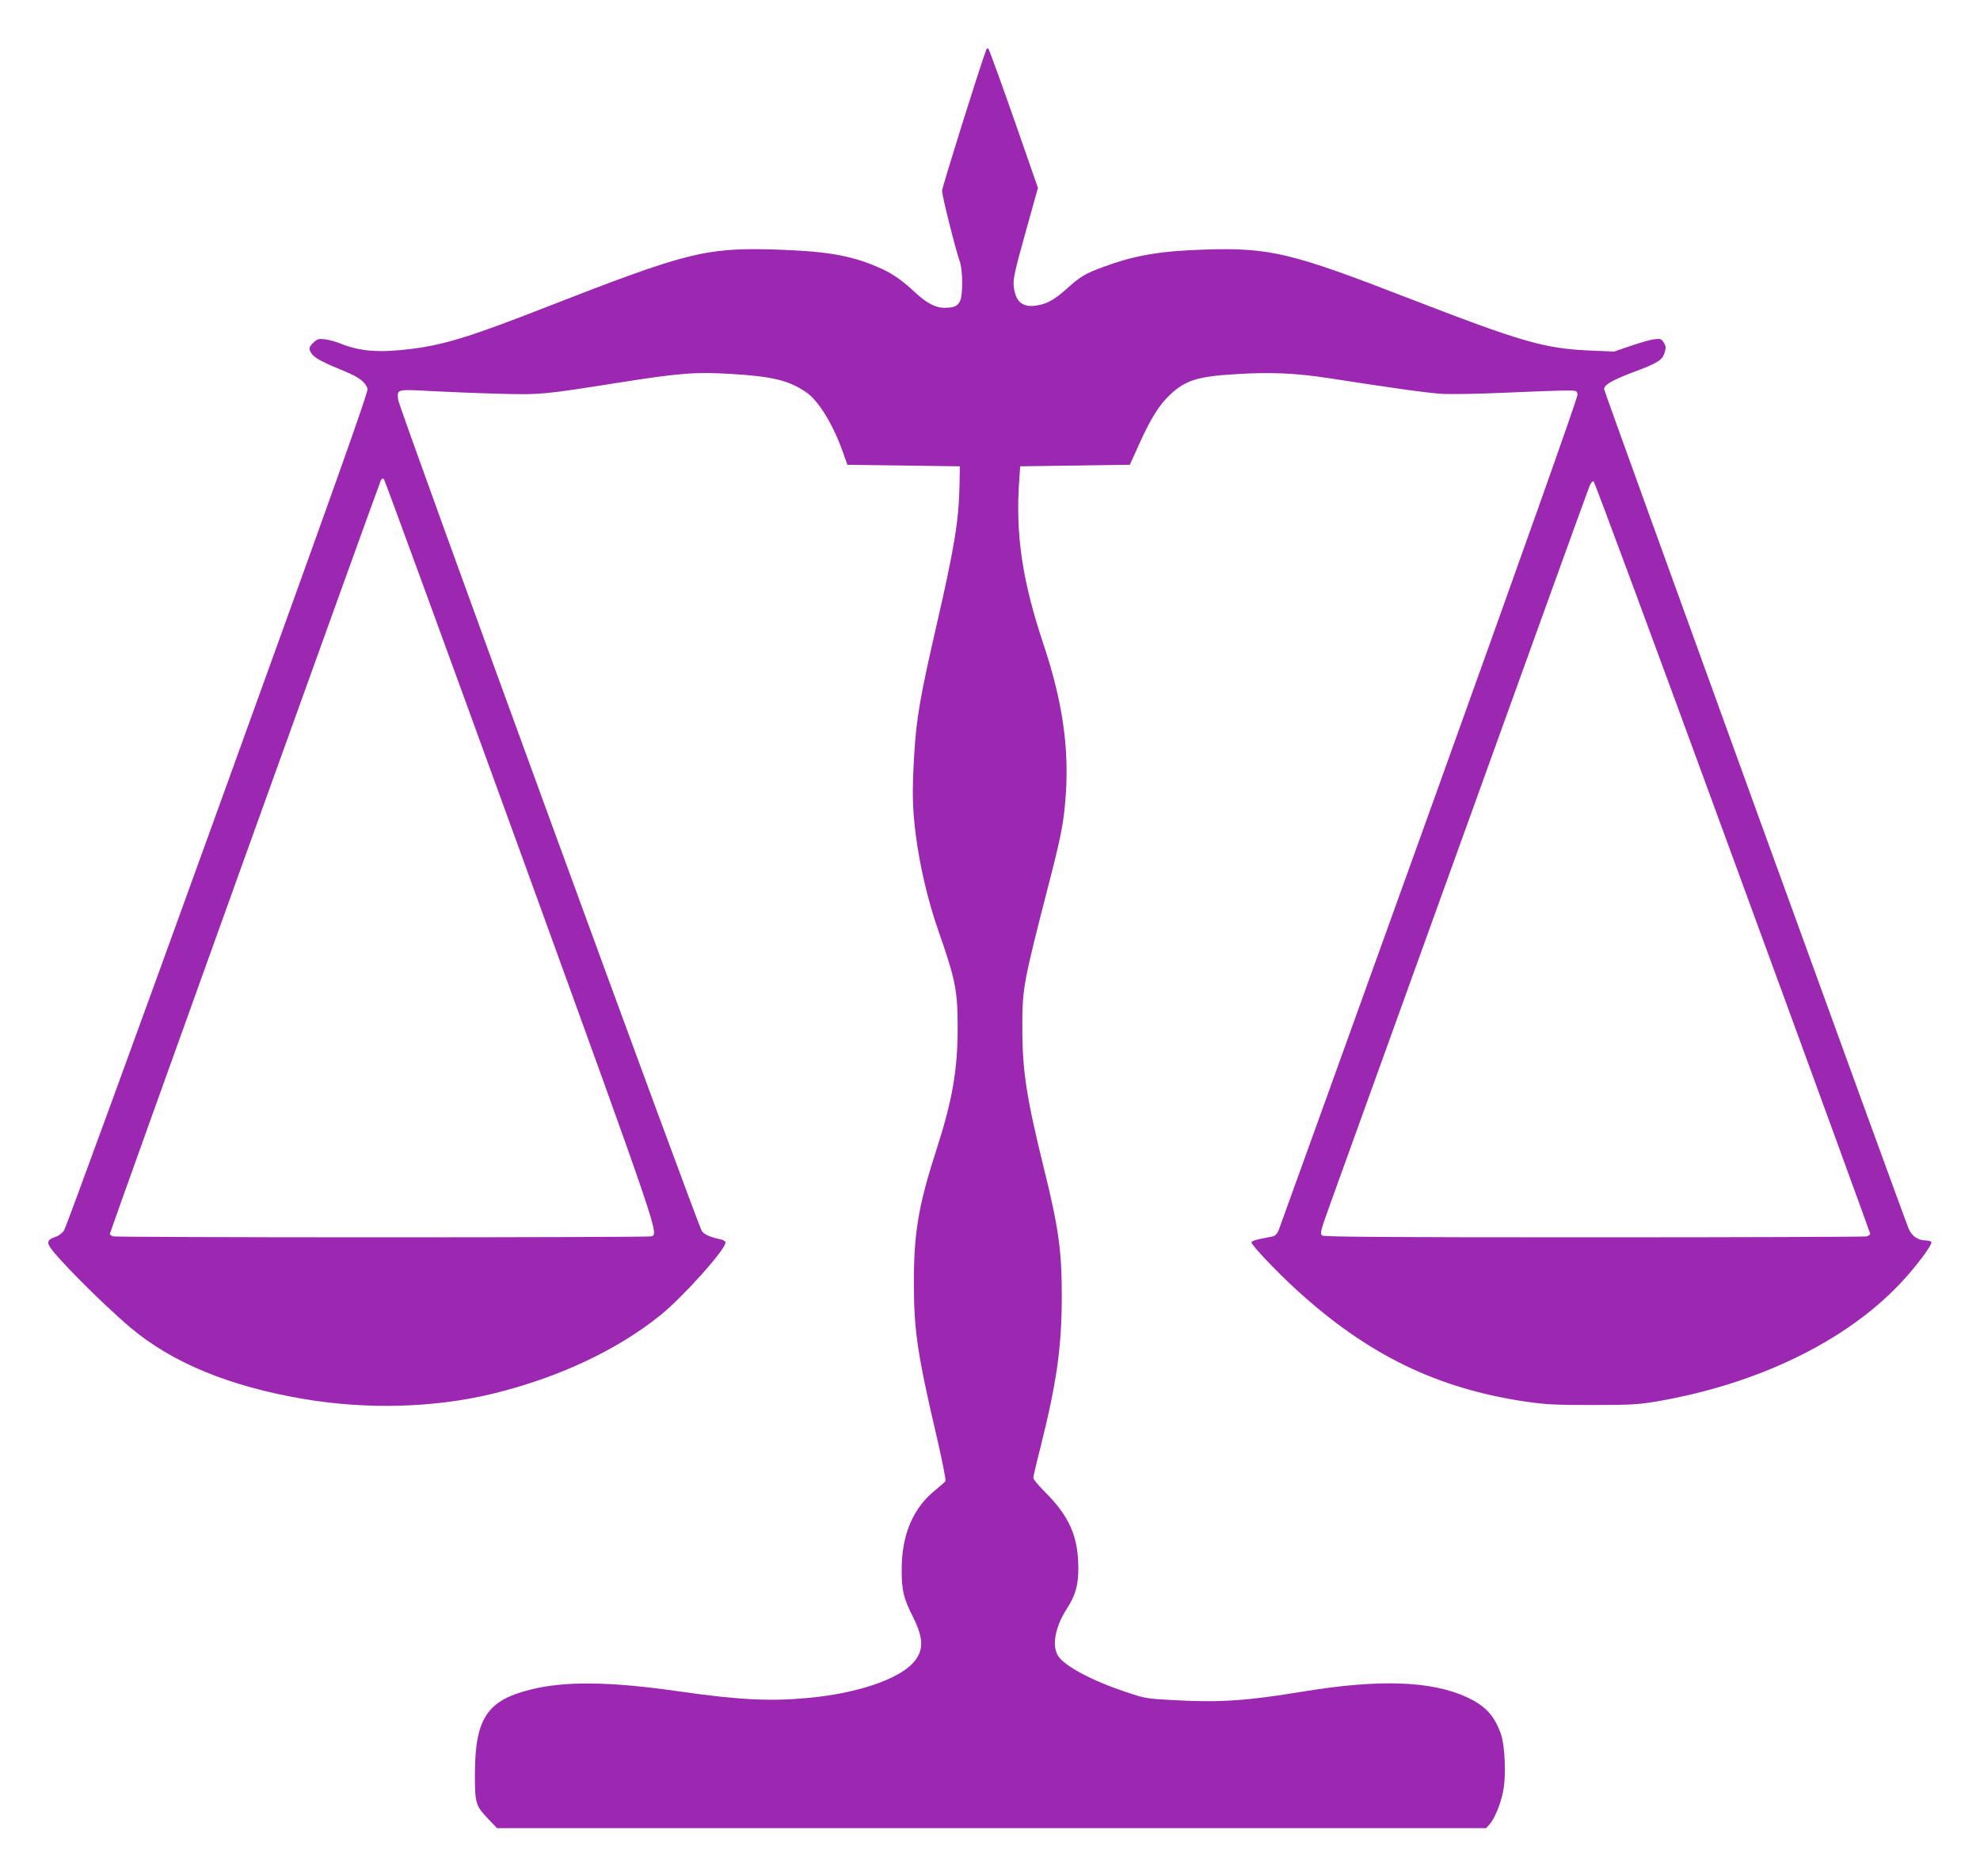 <?xml version="1.0" standalone="no"?>
<!DOCTYPE svg PUBLIC "-//W3C//DTD SVG 20010904//EN"
 "http://www.w3.org/TR/2001/REC-SVG-20010904/DTD/svg10.dtd">
<svg version="1.0" xmlns="http://www.w3.org/2000/svg"
 width="1280pt" height="1213pt" viewBox="0 0 1280 1213"
 preserveAspectRatio="xMidYMid meet">
<g transform="translate(0,1213) scale(0.1,-0.1)"
fill="#9c27b0" stroke="none">
<path d="M6376 11809 c-51 -139 -286 -891 -286 -913 0 -31 87 -379 114 -455
21 -58 22 -221 1 -260 -16 -31 -39 -41 -100 -41 -59 0 -116 31 -192 102 -90
84 -150 124 -247 165 -174 74 -335 100 -666 110 -440 12 -564 -19 -1475 -375
-478 -187 -646 -239 -858 -267 -211 -27 -337 -18 -464 33 -28 12 -73 24 -100
28 -42 5 -51 3 -76 -20 -32 -30 -34 -45 -8 -78 20 -25 73 -53 210 -109 92 -37
136 -72 147 -113 5 -21 -208 -620 -967 -2718 -535 -1480 -983 -2705 -994
-2722 -11 -17 -35 -36 -53 -42 -46 -15 -58 -29 -45 -56 26 -58 340 -374 527
-532 269 -227 641 -380 1119 -461 412 -70 847 -57 1223 34 425 104 804 282
1084 508 146 118 420 424 420 469 0 8 -12 16 -27 20 -72 15 -108 31 -126 55
-26 36 -1958 5322 -1963 5374 -8 70 -12 69 222 56 115 -6 313 -14 439 -17 258
-7 278 -5 765 72 400 63 494 70 731 56 265 -16 370 -42 482 -119 78 -54 170
-203 233 -378 l32 -90 363 -5 364 -5 -2 -120 c-4 -227 -33 -405 -148 -905
-107 -466 -130 -598 -145 -840 -14 -240 -12 -340 10 -517 27 -208 80 -432 147
-623 109 -311 124 -386 124 -620 0 -280 -34 -474 -140 -802 -113 -349 -144
-533 -143 -853 0 -312 23 -462 152 -1014 32 -140 56 -260 52 -267 -4 -6 -31
-30 -59 -53 -149 -117 -224 -290 -224 -521 0 -131 12 -184 72 -302 72 -143 72
-221 2 -299 -100 -110 -371 -200 -690 -228 -241 -22 -443 -11 -828 44 -446 64
-737 67 -959 10 -279 -70 -355 -188 -356 -548 0 -186 5 -202 86 -287 l57 -60
3197 0 3197 0 21 23 c31 33 71 126 88 209 22 100 14 300 -14 379 -42 118 -101
181 -220 236 -228 105 -562 117 -1047 38 -375 -62 -548 -74 -850 -57 -172 9
-185 11 -305 52 -221 73 -399 169 -440 234 -41 67 -19 186 55 302 58 90 76
153 76 266 0 204 -59 336 -218 494 -40 40 -73 80 -73 88 0 9 20 96 45 193 106
422 138 649 139 973 1 296 -20 451 -114 830 -113 457 -141 636 -141 910 -1
259 5 291 175 950 79 308 93 385 106 562 21 311 -22 606 -145 975 -137 410
-181 709 -156 1058 l6 90 355 5 354 5 61 135 c75 166 129 252 198 317 100 94
176 119 427 134 218 14 388 7 600 -26 437 -68 636 -95 727 -101 55 -4 241 -1
414 7 172 8 348 14 389 14 74 0 75 0 78 -27 2 -17 -356 -1026 -958 -2700 -529
-1470 -968 -2687 -975 -2705 -9 -20 -23 -34 -37 -37 -13 -3 -49 -10 -80 -16
-32 -6 -58 -16 -58 -22 0 -18 161 -188 290 -306 459 -420 908 -639 1482 -724
131 -19 193 -22 433 -22 247 0 296 3 415 23 648 111 1216 385 1571 759 104
110 214 256 204 272 -3 5 -20 10 -36 10 -48 0 -89 27 -109 73 -30 67 -1970
5416 -1970 5431 0 27 50 57 179 106 171 64 197 81 212 130 10 33 9 43 -6 66
-16 24 -21 26 -64 20 -25 -3 -93 -23 -151 -43 l-105 -36 -145 6 c-307 13 -443
52 -1200 345 -738 286 -878 320 -1285 309 -301 -9 -466 -36 -675 -114 -117
-43 -145 -60 -234 -140 -79 -71 -131 -100 -199 -109 -89 -13 -134 27 -144 130
-4 43 8 97 76 341 l81 290 -155 445 c-86 245 -160 449 -165 454 -6 6 -11 4
-14 -5z m-3015 -5180 c915 -2522 900 -2478 847 -2493 -13 -3 -795 -6 -1738 -6
-943 0 -1725 3 -1737 6 -13 4 -23 11 -23 16 0 12 1739 4846 1752 4872 7 12 13
15 20 8 5 -5 401 -1087 879 -2403z m7840 -40 c489 -1333 888 -2429 889 -2435
0 -7 -10 -14 -22 -18 -13 -3 -806 -6 -1764 -6 -1377 0 -1744 3 -1757 12 -15
12 -10 30 54 208 39 107 428 1187 866 2400 437 1213 801 2220 809 2238 7 19
19 32 26 30 6 -2 411 -1095 899 -2429z"/>
</g>
</svg>
